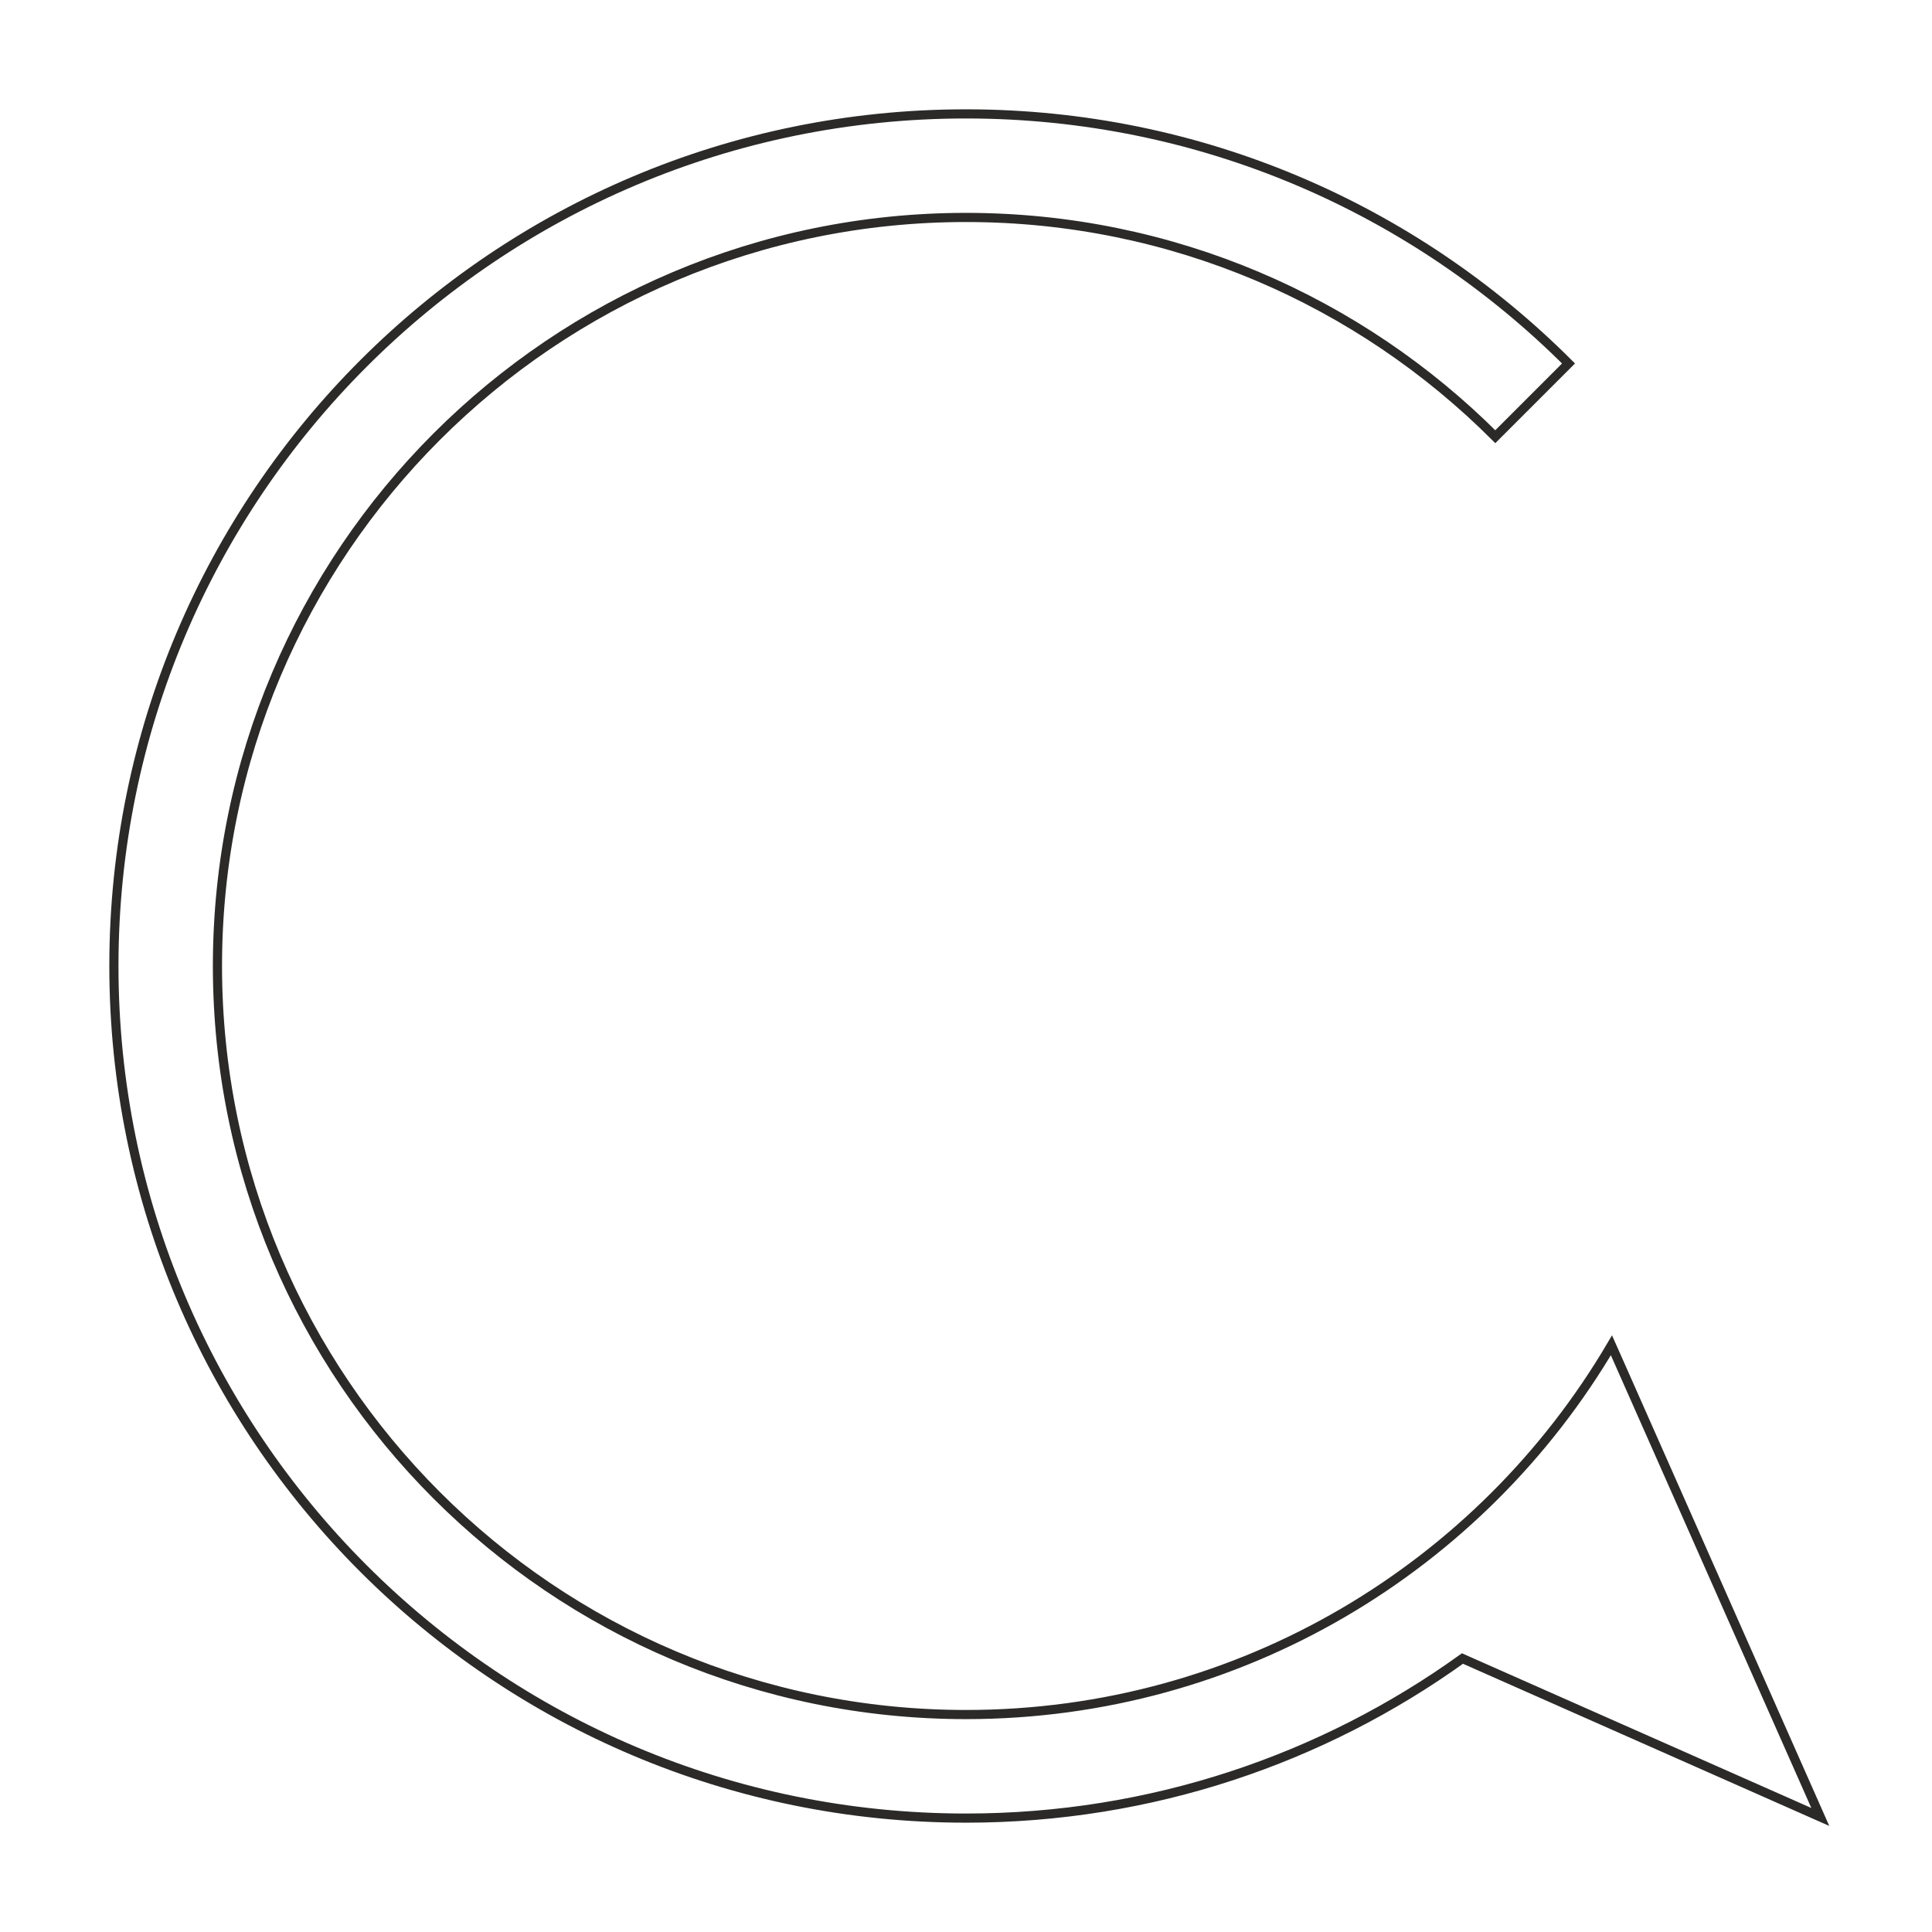 <?xml version="1.0" encoding="UTF-8"?> <!-- Creator: CorelDRAW 2017 --> <svg xmlns="http://www.w3.org/2000/svg" xmlns:xlink="http://www.w3.org/1999/xlink" xml:space="preserve" width="439px" height="439px" style="shape-rendering:geometricPrecision; text-rendering:geometricPrecision; image-rendering:optimizeQuality; fill-rule:evenodd; clip-rule:evenodd" viewBox="0 0 439 439"> <defs> <style type="text/css"> <![CDATA[ .str0 {stroke:#2B2A29;stroke-width:2.08;stroke-miterlimit:22.926} .fil0 {fill:none} ]]> </style> </defs> <g id="Слой_x0020_1">  <path class="fil0 str0" d="M368.25 310.39l9.29 20.98 36.08 81.49 -81.31 -36c-31.76,22.82 -70.72,36.26 -112.81,36.26 -106.93,0 -193.62,-86.69 -193.62,-193.62 0,-106.93 86.69,-193.62 193.62,-193.62 53.47,0 101.87,21.68 136.91,56.71l-16.64 16.64c-30.78,-30.78 -73.3,-49.82 -120.27,-49.82 -93.94,0 -170.09,76.15 -170.09,170.09 0,93.94 76.15,170.09 170.09,170.09 62.49,0 117.09,-33.69 146.66,-83.9l2.09 4.7z"></path> </g> </svg> 